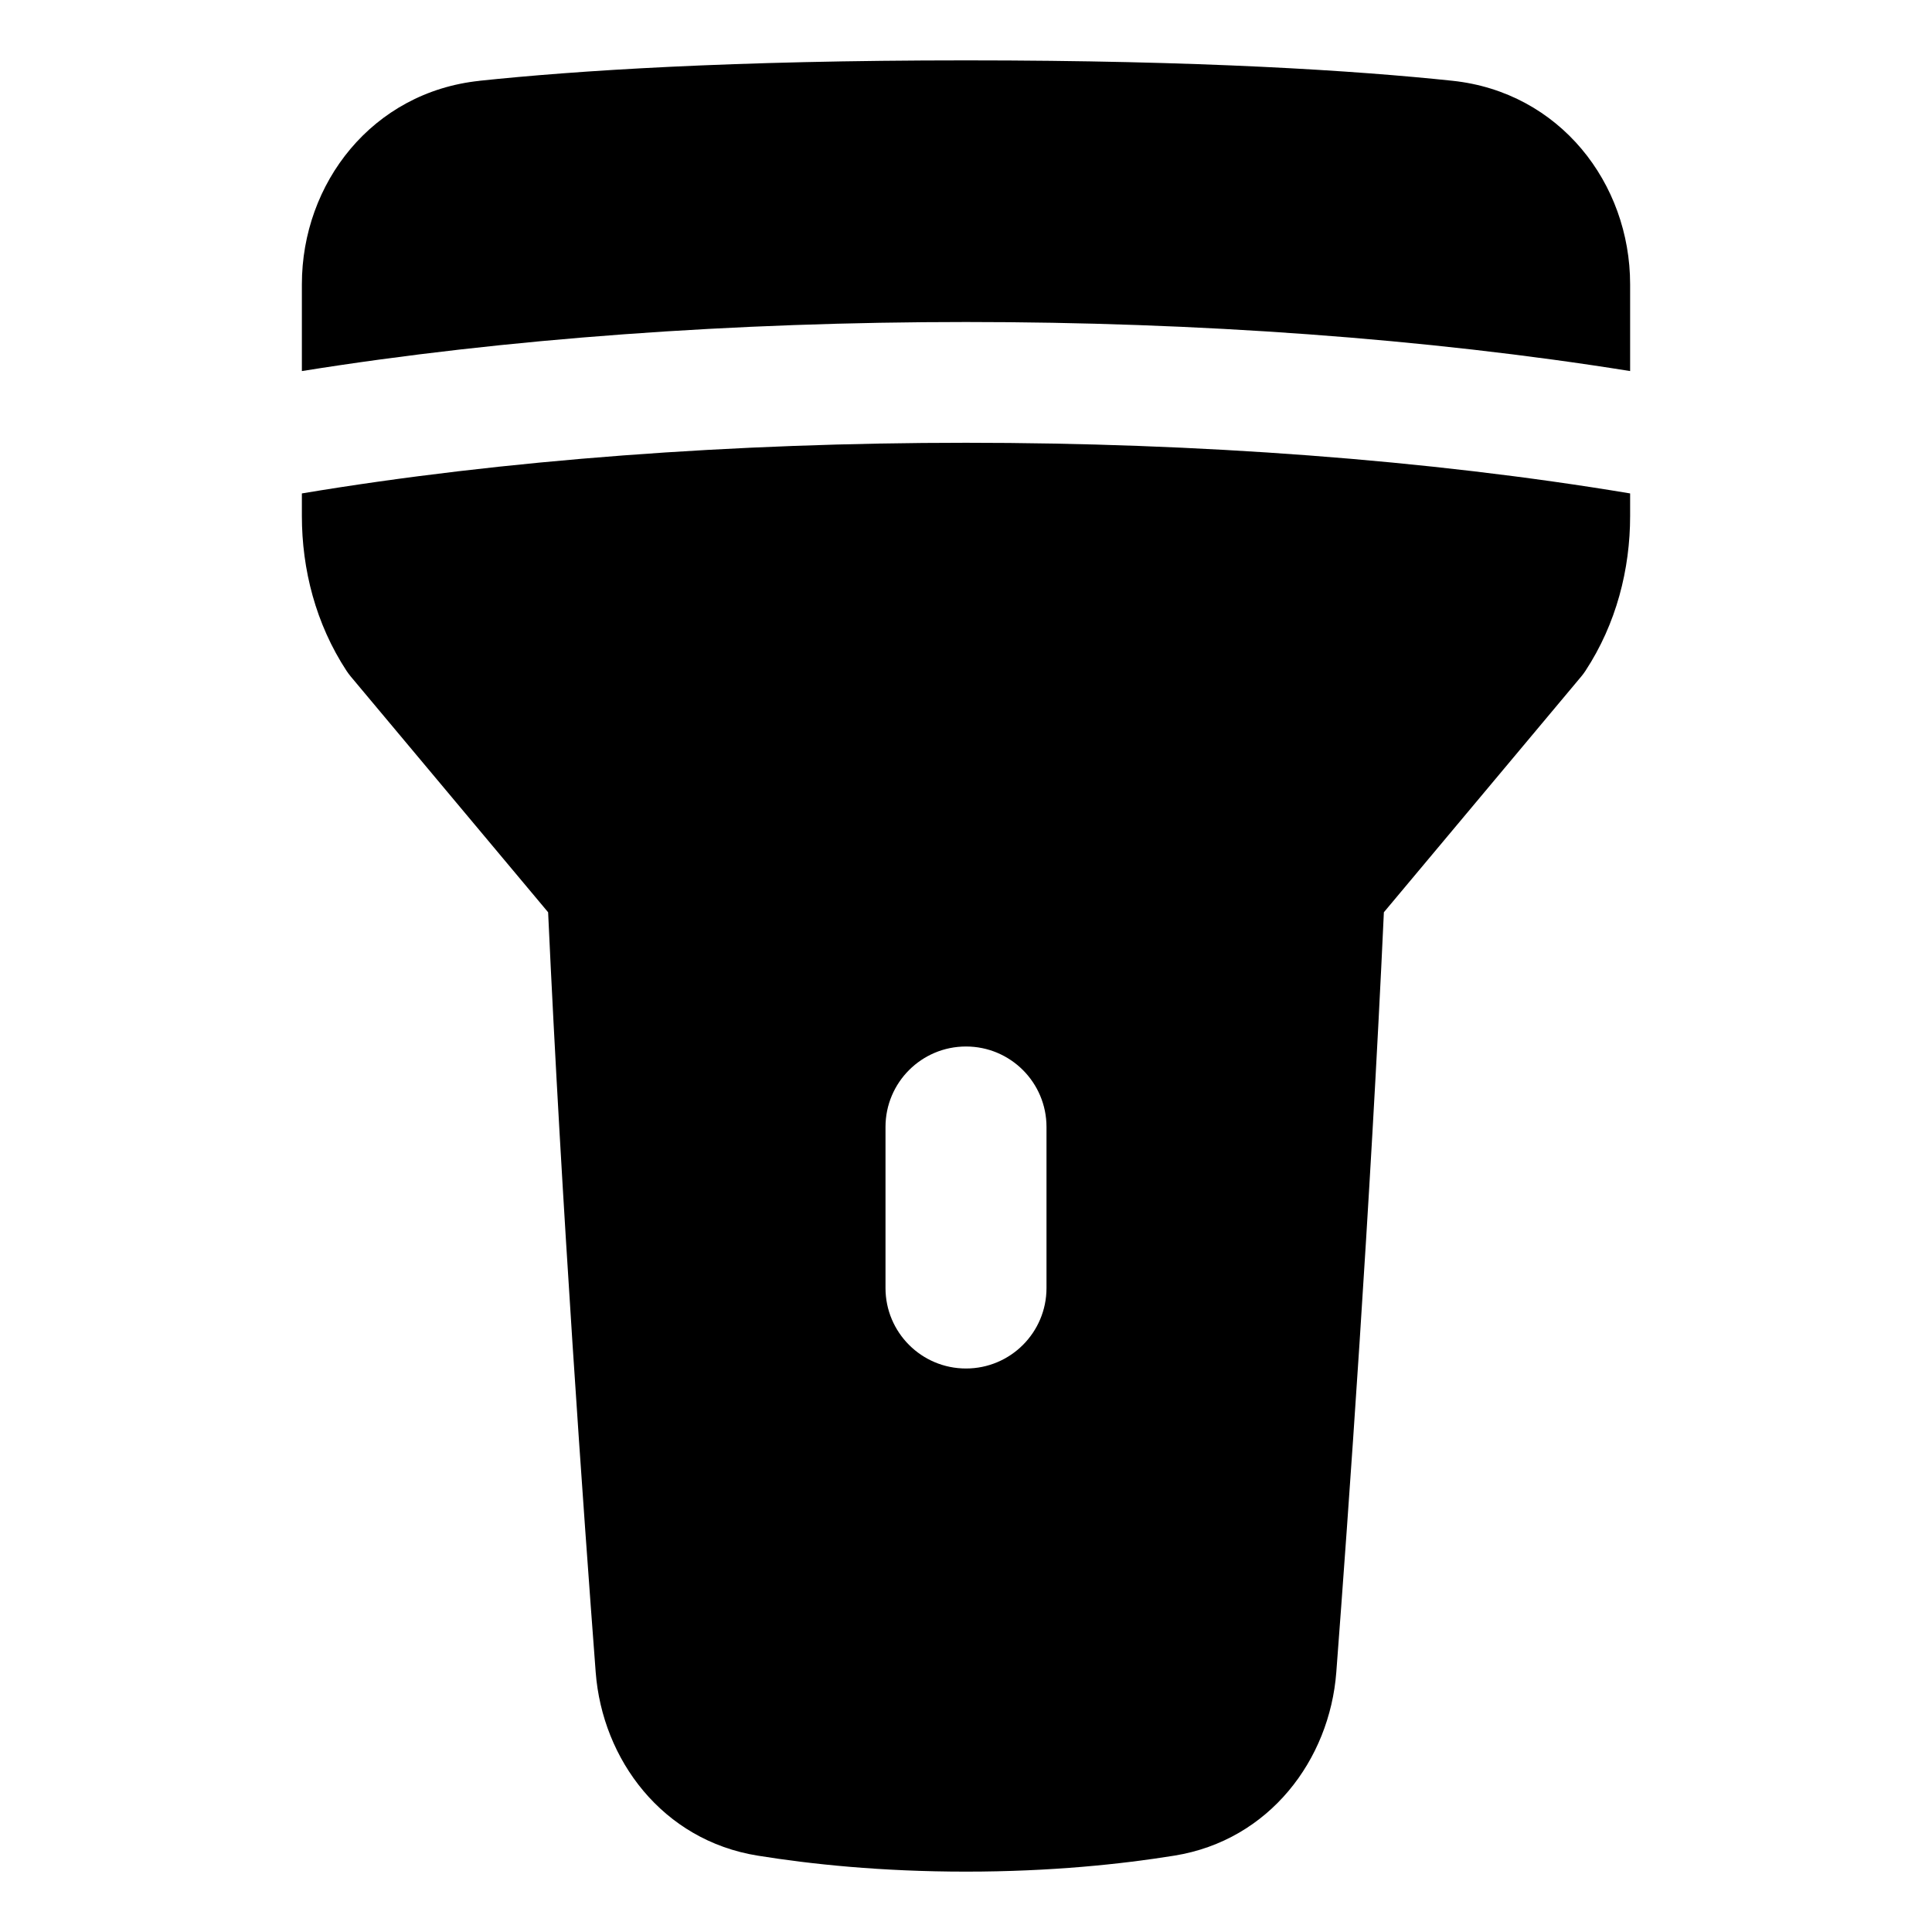 <svg xmlns="http://www.w3.org/2000/svg" fill="none" viewBox="0 0 48 48" id="Flashlight--Streamline-Plump">
  <desc>
    Flashlight Streamline Icon: https://streamlinehq.com
  </desc>
  <g id="flashlight">
    <path id="Union" fill="#000000" fill-rule="evenodd" d="M11.913 2.007C14.301 1.755 18.16 1.5 24 1.5c5.84 0 9.699 0.255 12.087 0.507C38.75 2.289 40.5 4.551 40.5 7.064v2.155c-10.13 -1.625 -22.87 -1.625 -33 0V7.064c0 -2.513 1.75 -4.775 4.413 -5.056ZM7.5 12.818v-0.559c10.042 -1.678 22.958 -1.678 33 0v0.559c0 1.326 -0.343 2.679 -1.11 3.849 -0.032 0.049 -0.067 0.096 -0.104 0.14l-4.904 5.858c-0.336 7.312 -0.886 14.982 -1.182 18.881 -0.165 2.173 -1.66 4.175 -4.02 4.556 -1.32 0.213 -3.072 0.398 -5.18 0.398 -2.108 0 -3.86 -0.185 -5.18 -0.398 -2.36 -0.381 -3.855 -2.383 -4.02 -4.556 -0.296 -3.899 -0.846 -11.569 -1.182 -18.881l-4.904 -5.858c-0.037 -0.045 -0.072 -0.092 -0.104 -0.14C7.843 15.497 7.5 14.144 7.5 12.818ZM26 28c0 -1.105 -0.895 -2 -2 -2s-2 0.895 -2 2v4c0 1.105 0.895 2 2 2s2 -0.895 2 -2v-4Z" clip-rule="evenodd" stroke-width="1"></path>
  </g>
</svg>